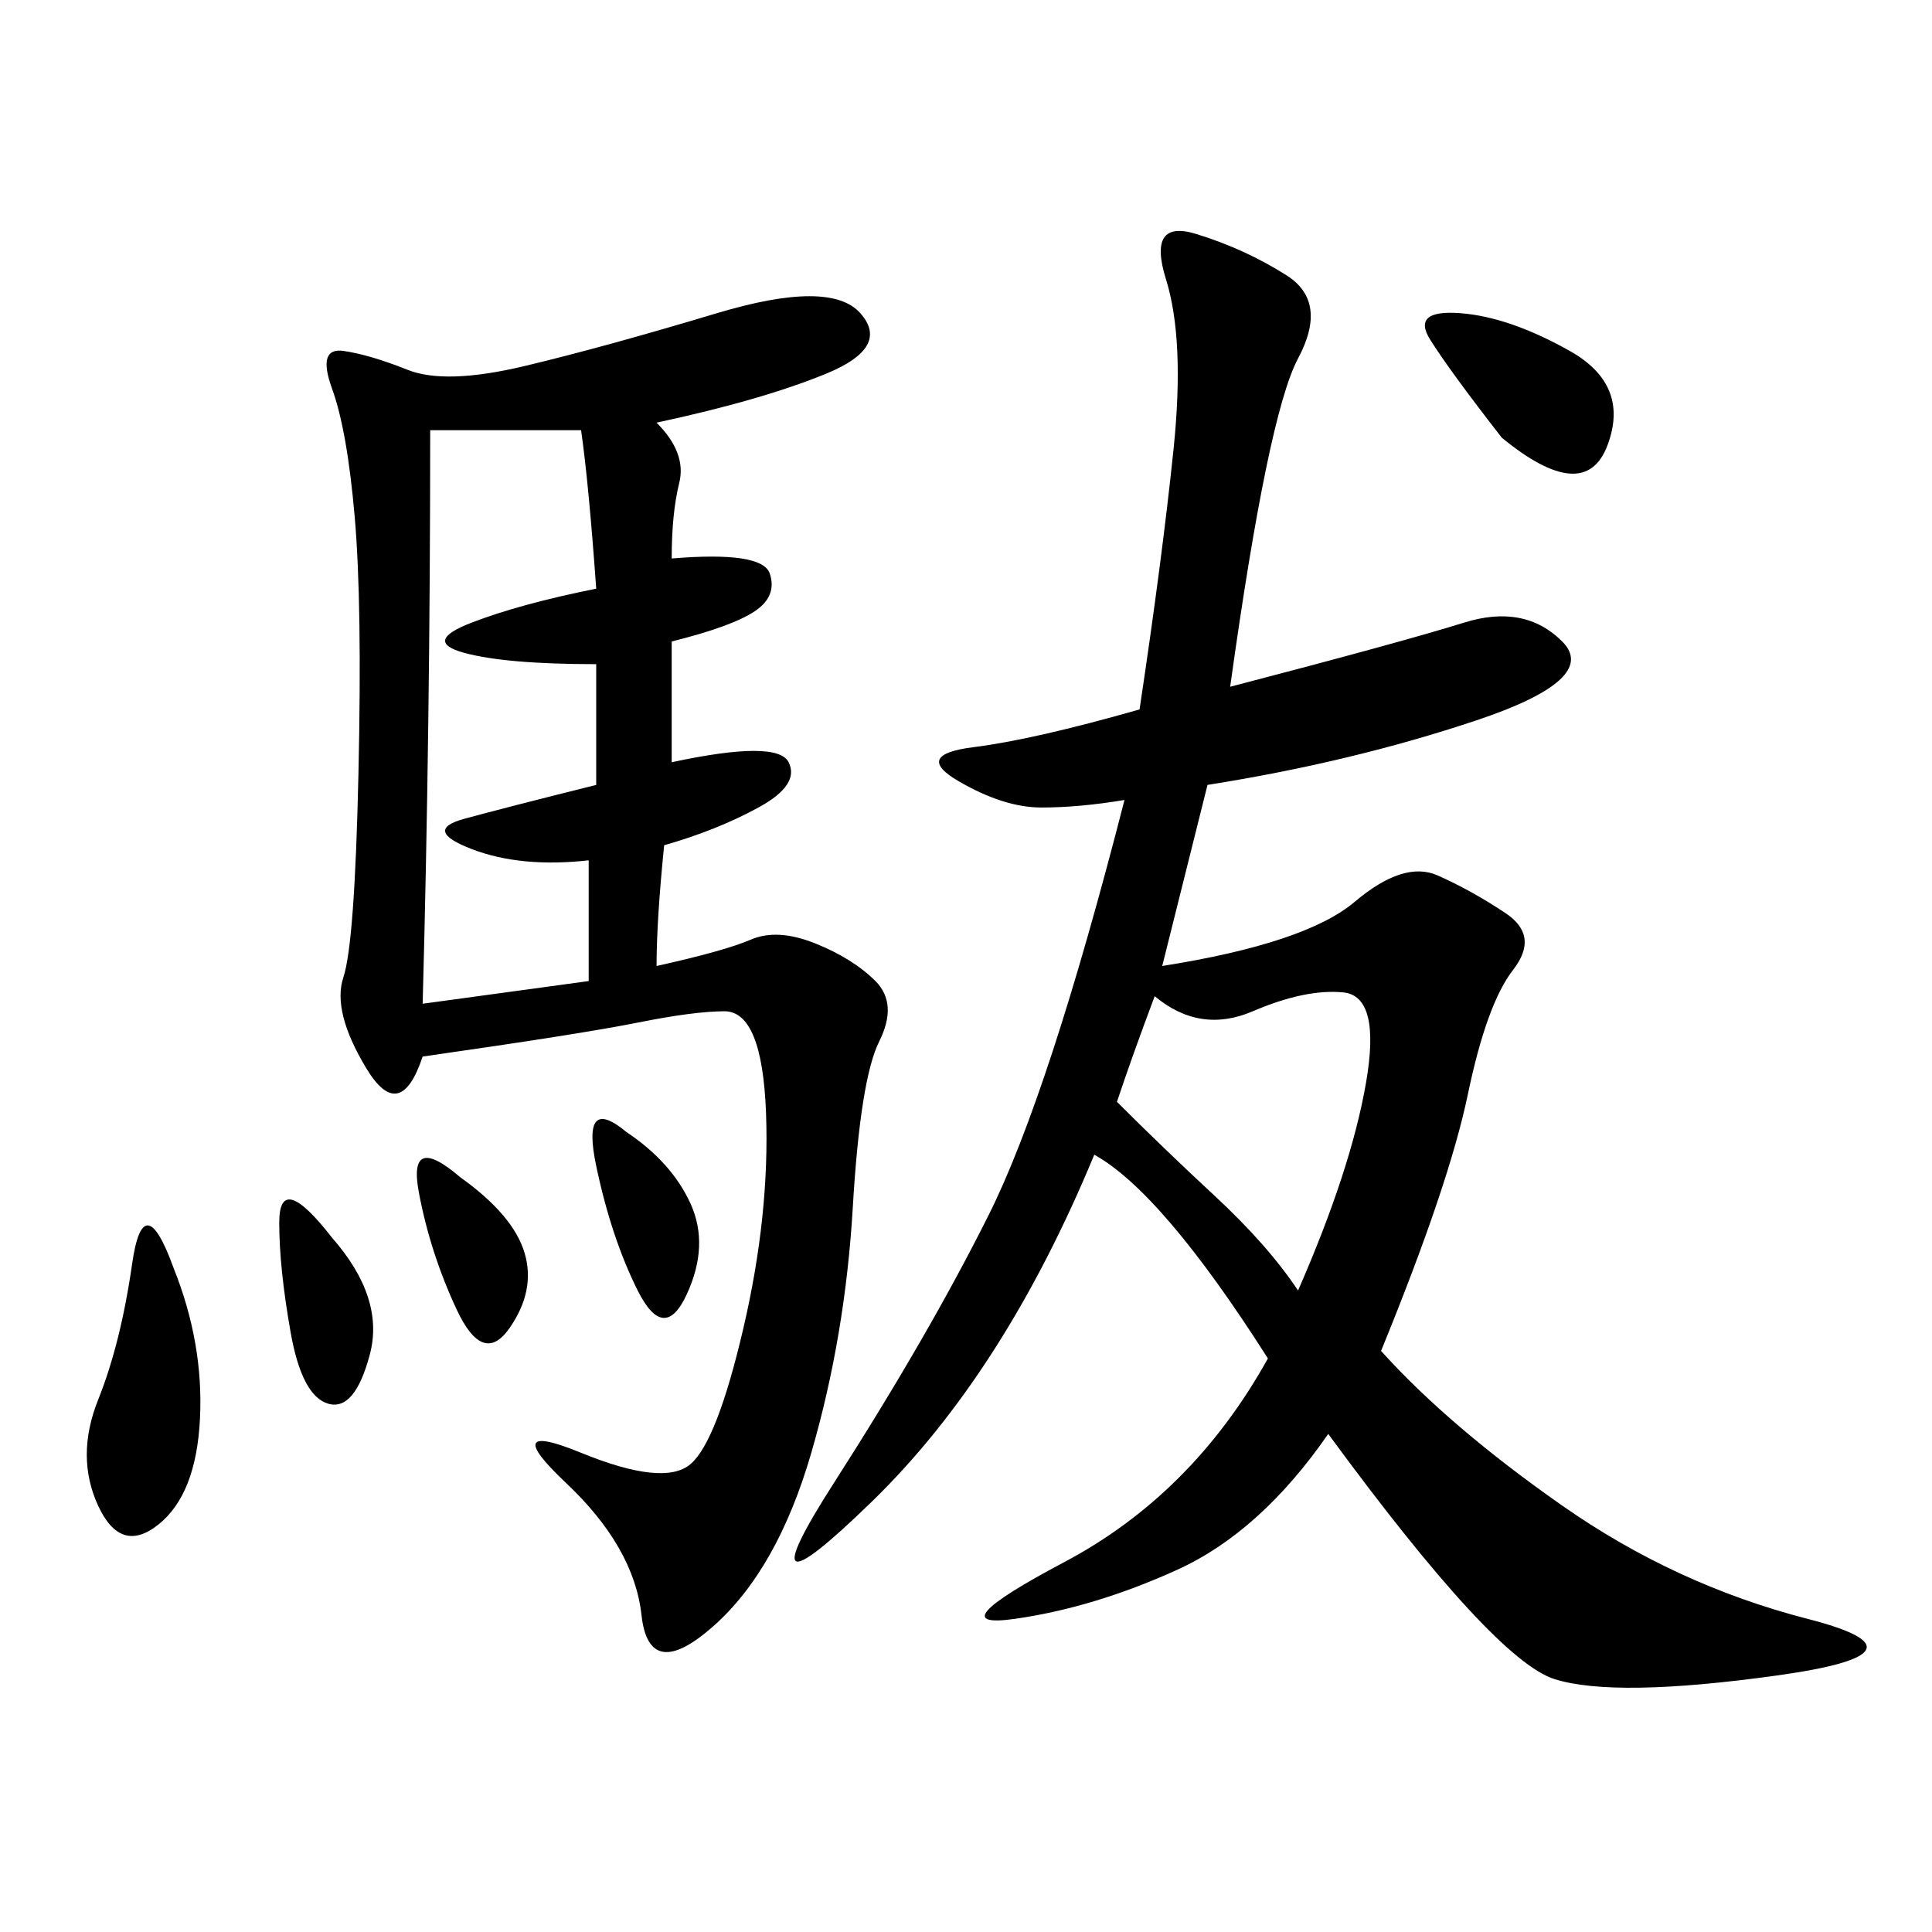 <svg xmlns="http://www.w3.org/2000/svg" xmlns:xlink="http://www.w3.org/1999/xlink" width="300" height="300"><path d="M180.47 150Q202.73 146.48 210.35 140.04Q217.97 133.59 223.24 135.94Q228.52 138.28 233.79 141.80Q239.06 145.31 234.96 150.59Q230.86 155.86 227.93 169.92Q225 183.98 214.45 209.77L214.45 209.77Q225 221.48 242.58 233.79Q260.16 246.09 280.66 251.37Q301.17 256.64 275.98 260.16Q250.78 263.67 241.41 260.74Q232.03 257.81 206.25 222.66L206.25 222.66Q195.70 237.89 182.81 243.75Q169.92 249.61 157.62 251.37Q145.31 253.13 165.23 242.58Q185.16 232.03 196.88 210.94L196.88 210.94Q180.47 185.16 169.92 179.30L169.92 179.30Q155.86 213.28 135.35 233.20Q114.84 253.13 129.49 230.27Q144.14 207.42 153.52 188.67Q162.89 169.92 174.61 124.22L174.61 124.22Q167.58 125.39 161.72 125.39L161.72 125.39Q155.86 125.39 148.83 121.29Q141.80 117.19 151.17 116.02Q160.55 114.84 176.95 110.16L176.95 110.16Q180.47 86.72 182.23 69.73Q183.98 52.73 181.05 43.36Q178.13 33.98 185.74 36.33Q193.36 38.67 199.80 42.77Q206.25 46.88 201.56 55.66Q196.88 64.45 191.02 106.64L191.02 106.64Q217.97 99.61 227.34 96.68Q236.72 93.75 242.58 99.61Q248.44 105.47 229.10 111.91Q209.77 118.36 187.50 121.88L187.50 121.88L180.47 150ZM101.95 65.63Q106.64 70.31 105.47 75Q104.30 79.69 104.30 86.72L104.30 86.72Q118.36 85.55 119.53 89.06Q120.70 92.58 117.19 94.92Q113.67 97.27 104.30 99.61L104.30 99.61L104.30 118.36Q120.70 114.84 122.46 118.36Q124.22 121.88 117.77 125.39Q111.33 128.91 103.13 131.25L103.13 131.25Q101.95 142.97 101.95 150L101.95 150Q112.50 147.66 116.60 145.90Q120.70 144.14 126.56 146.48Q132.42 148.83 135.94 152.34Q139.45 155.86 136.52 161.72Q133.59 167.58 132.42 187.50Q131.25 207.42 125.98 225.59Q120.70 243.75 110.74 252.54Q100.78 261.33 99.61 250.78Q98.44 240.23 87.89 230.27Q77.34 220.31 90.23 225.59Q103.13 230.86 107.23 227.34Q111.33 223.83 115.43 206.25Q119.53 188.67 118.95 172.85Q118.36 157.03 112.50 157.03L112.50 157.03Q107.81 157.03 99.02 158.79Q90.23 160.55 65.63 164.06L65.63 164.06Q62.11 174.61 56.84 165.82Q51.56 157.03 53.32 151.76Q55.08 146.48 55.66 120.12Q56.25 93.75 55.08 80.27Q53.91 66.80 51.56 60.35Q49.22 53.91 53.32 54.49Q57.42 55.08 63.28 57.42Q69.14 59.77 81.45 56.84Q93.75 53.91 111.33 48.63Q128.91 43.36 133.59 48.63Q138.28 53.91 128.32 58.01Q118.36 62.11 101.95 65.63L101.95 65.63ZM65.63 155.86L91.41 152.34L91.41 133.59Q80.86 134.77 73.24 131.84Q65.63 128.91 72.07 127.15Q78.52 125.39 92.58 121.88L92.58 121.88L92.58 103.13Q78.52 103.13 72.07 101.37Q65.63 99.61 73.24 96.68Q80.86 93.75 92.58 91.41L92.58 91.41Q91.41 75 90.23 66.80L90.23 66.80L66.80 66.80Q66.80 112.50 65.63 155.86L65.63 155.86ZM173.44 171.09Q180.47 178.13 188.67 185.74Q196.88 193.36 201.56 200.39L201.56 200.39Q209.77 181.64 212.11 168.16Q214.45 154.69 208.59 154.10Q202.73 153.52 194.53 157.03Q186.33 160.55 179.30 154.69L179.30 154.69Q175.78 164.06 173.44 171.09L173.44 171.09ZM26.95 196.88Q31.64 208.59 31.05 220.31Q30.47 232.03 24.61 236.72Q18.75 241.41 15.23 233.79Q11.72 226.17 15.23 217.38Q18.75 208.59 20.51 196.29Q22.27 183.98 26.95 196.88L26.95 196.88ZM233.20 67.97Q225 57.42 222.07 52.73Q219.14 48.05 226.76 48.63Q234.38 49.22 243.75 54.49Q253.13 59.77 249.61 69.14Q246.09 78.52 233.20 67.97L233.20 67.97ZM51.56 192.19Q59.77 201.56 57.42 210.35Q55.08 219.14 50.98 217.97Q46.88 216.80 45.12 206.84Q43.36 196.88 43.36 189.84L43.36 189.84Q43.36 181.64 51.56 192.19L51.56 192.19ZM97.27 175.78Q104.30 180.47 107.23 186.91Q110.16 193.36 106.64 200.98Q103.13 208.59 99.02 200.39Q94.92 192.19 92.58 181.05Q90.23 169.92 97.27 175.78L97.27 175.78ZM71.48 182.81Q79.69 188.67 81.45 194.53Q83.20 200.39 79.10 206.25Q75 212.11 70.90 203.32Q66.80 194.53 65.04 185.16Q63.28 175.78 71.48 182.81L71.48 182.81Z"/></svg>
